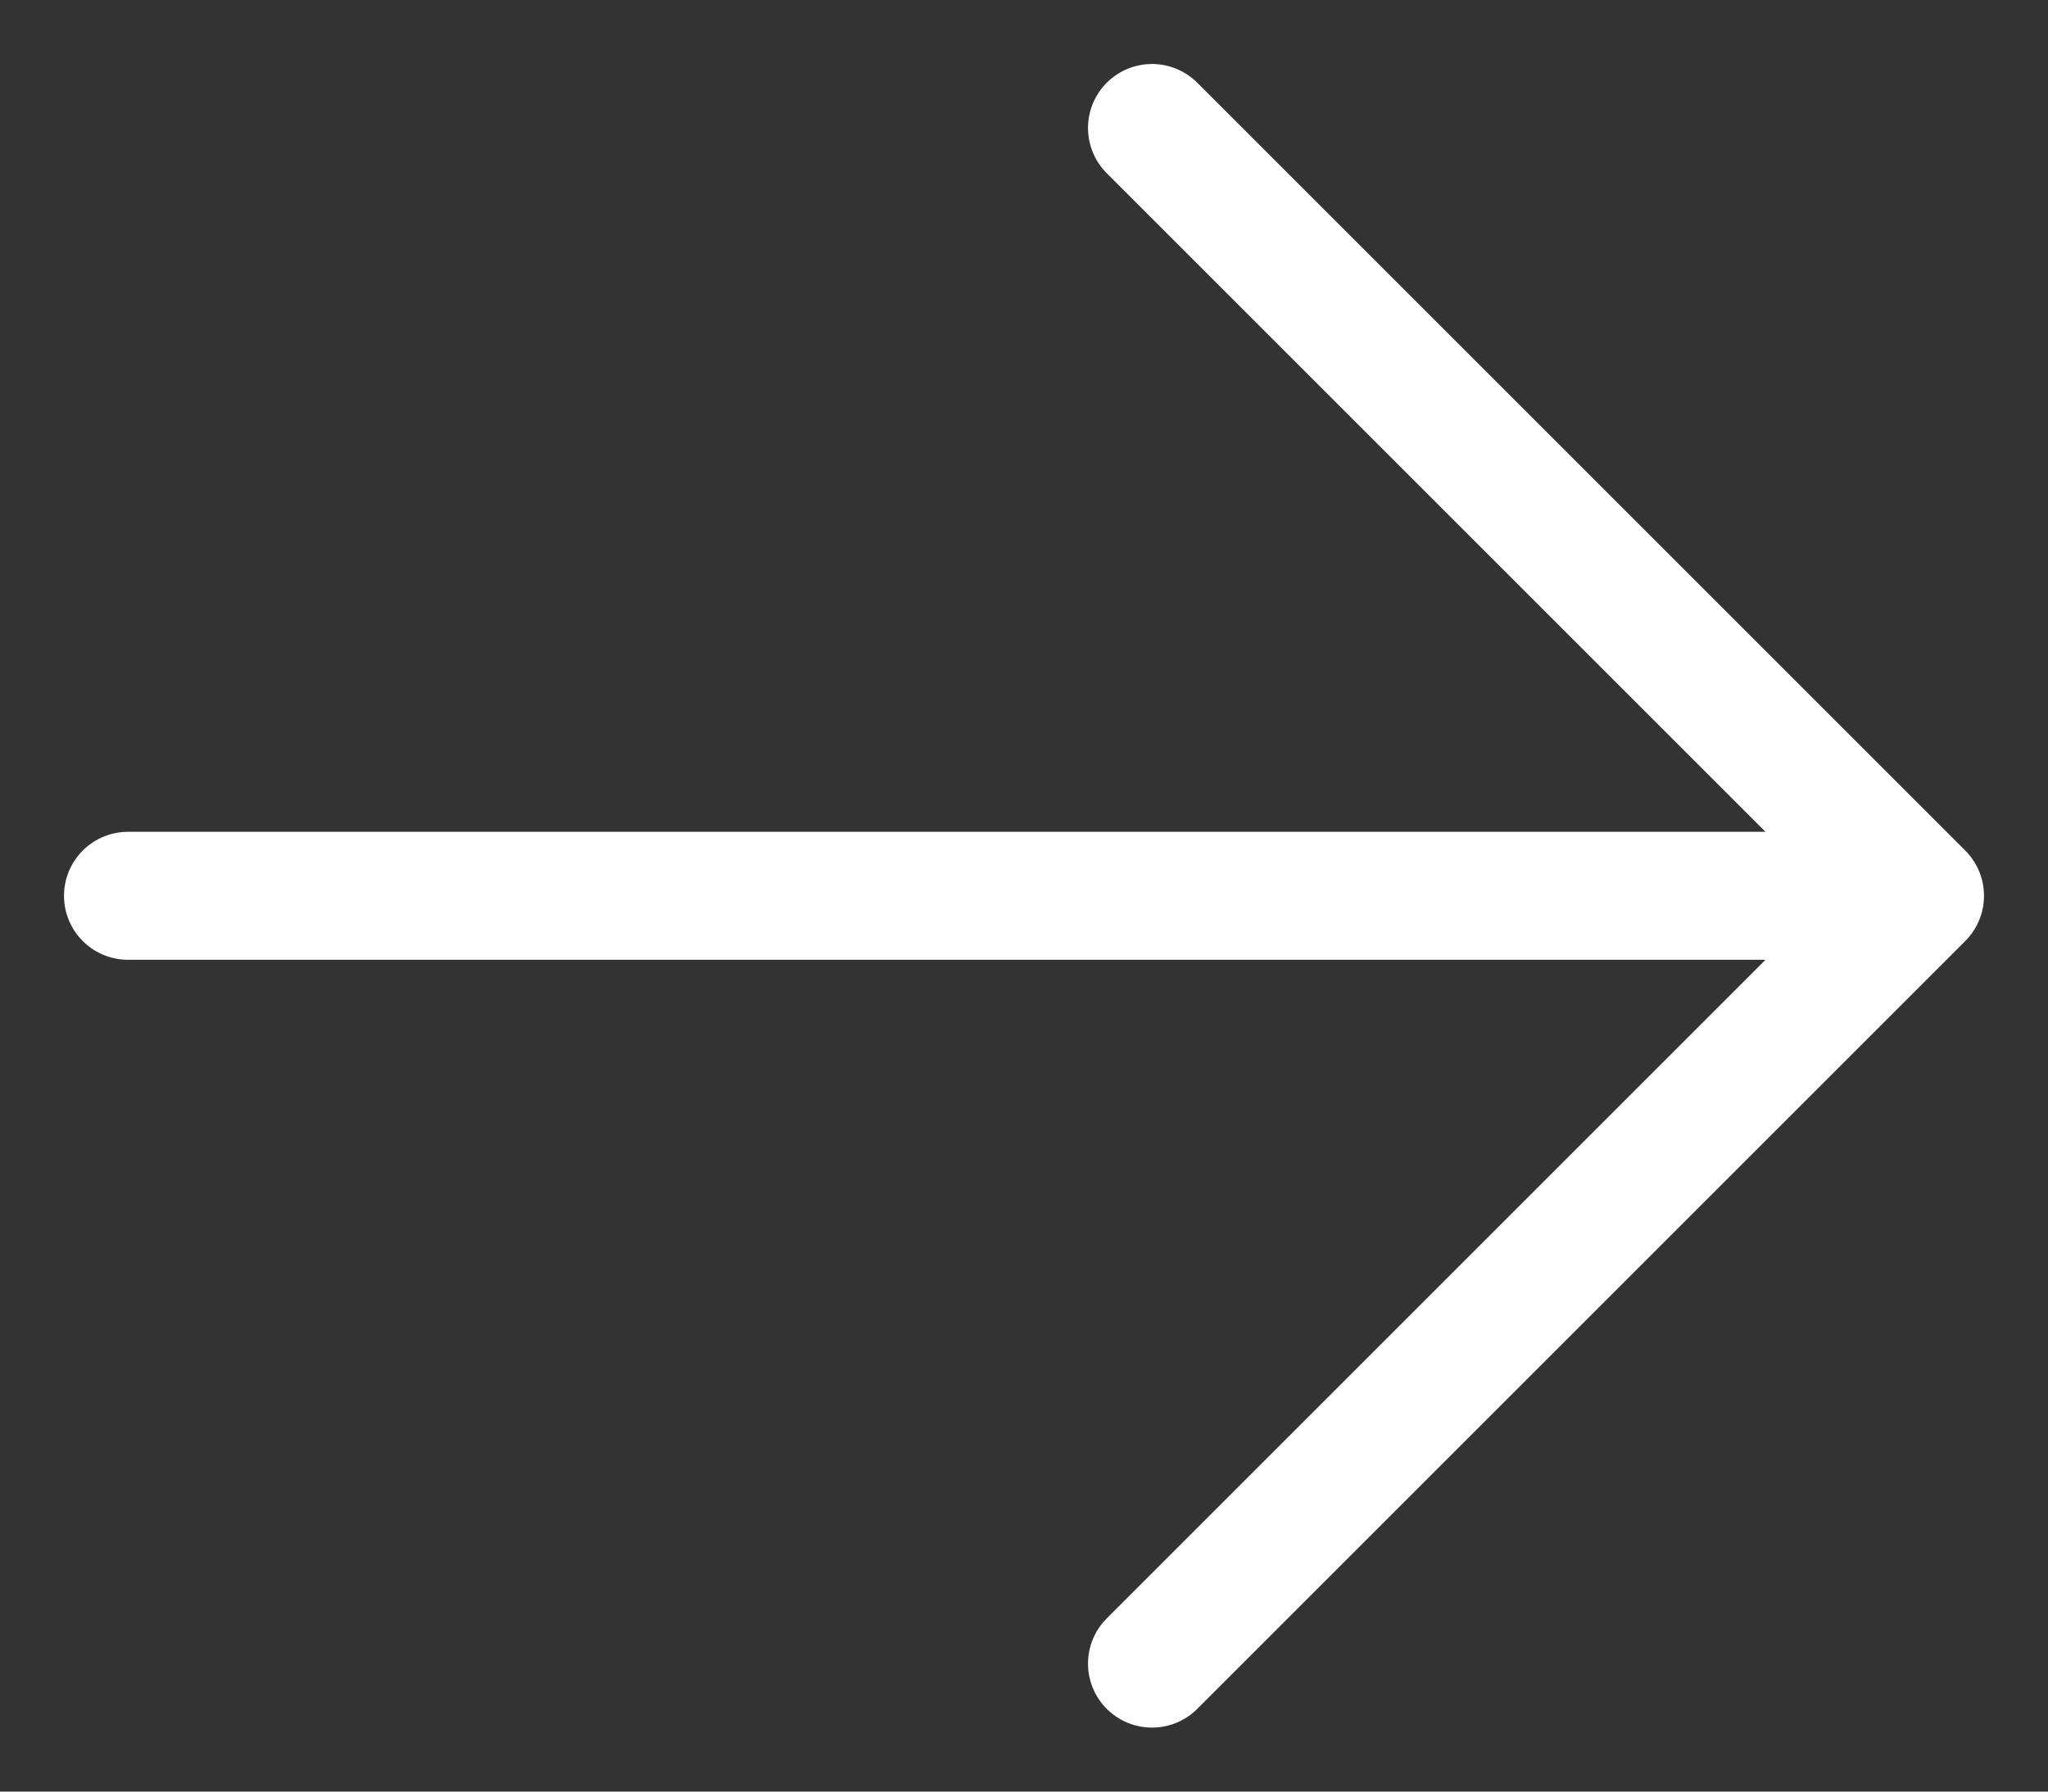 <svg width="16" height="14" viewBox="0 0 16 14" fill="none" xmlns="http://www.w3.org/2000/svg">
<rect x="0" y="0" width="16" height="14" fill="#333333" stroke="none"/>
<path d="M1 7L15 7M15 7L9 1M15 7L9 13" stroke="#FFFFFF" stroke-linecap="round" stroke-linejoin="round"/>
</svg>
